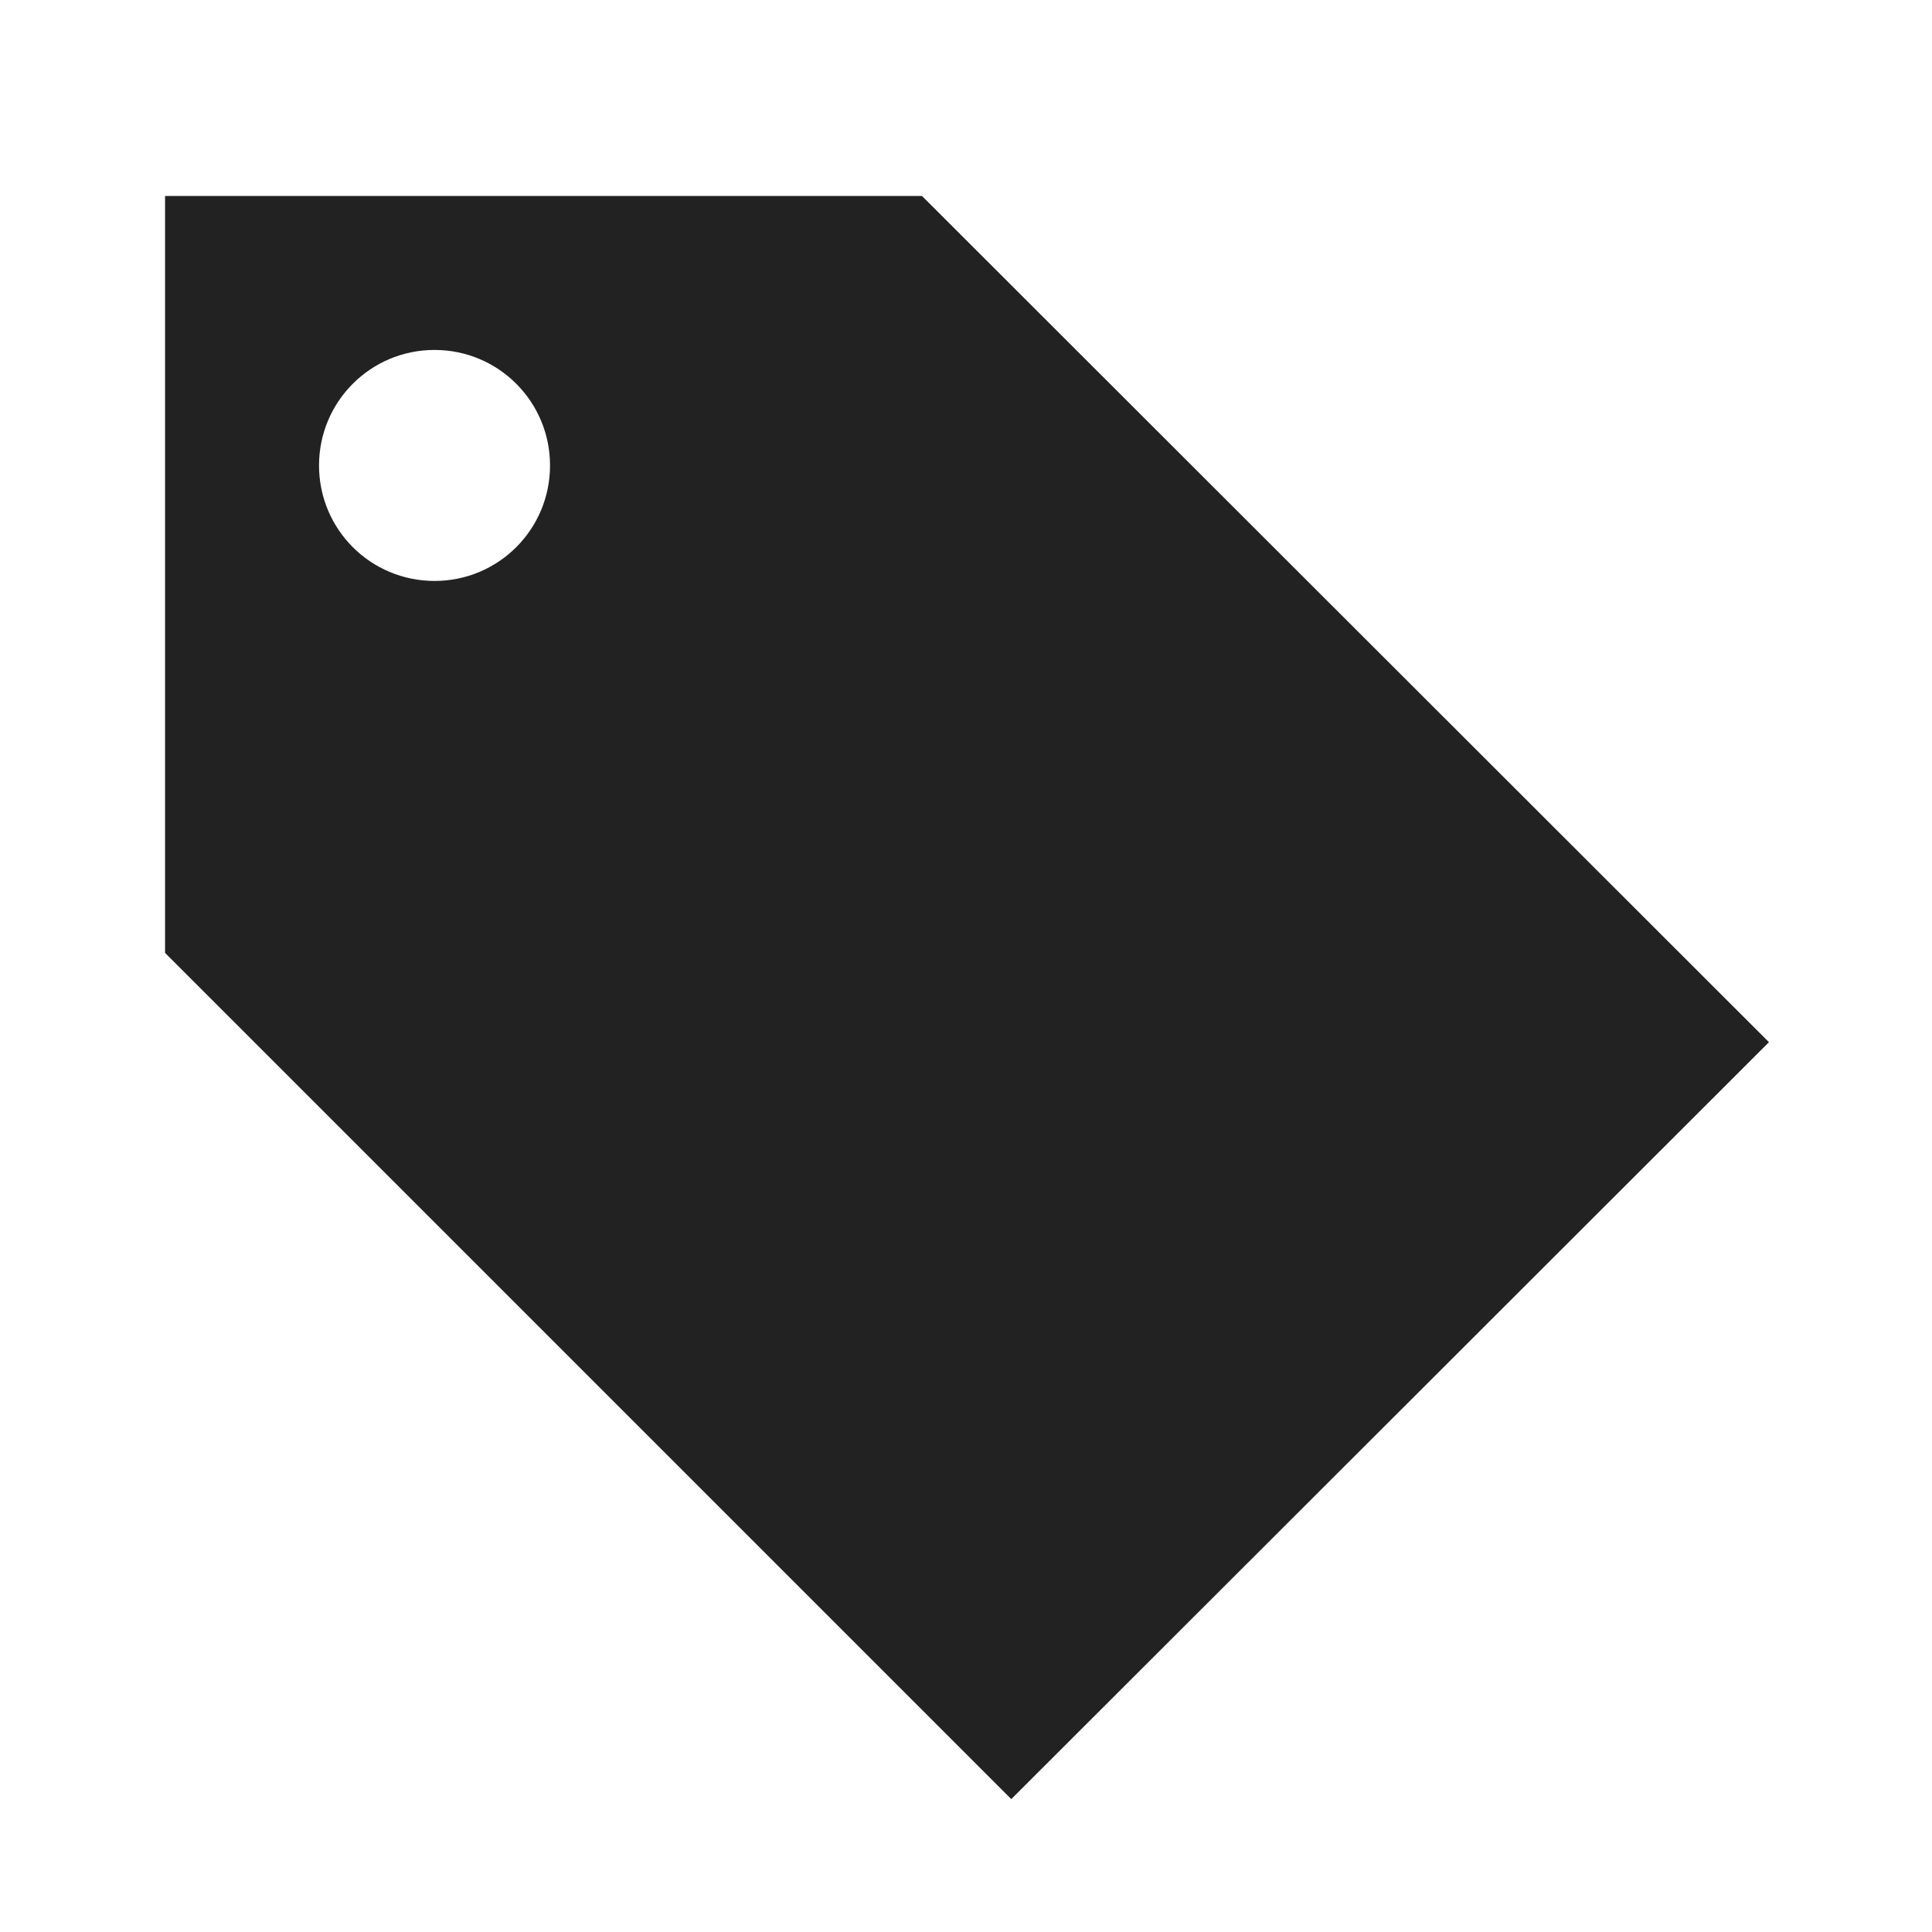 <svg width="23" height="23" viewBox="0 0 23 23" fill="none" xmlns="http://www.w3.org/2000/svg">
<path d="M21.059 12.407L10.976 2.333H1.965V11.344L12.039 21.418L21.059 12.407ZM5.173 6.916C4.412 6.916 3.798 6.302 3.798 5.541C3.798 4.781 4.412 4.166 5.173 4.166C5.934 4.166 6.548 4.781 6.548 5.541C6.548 6.302 5.934 6.916 5.173 6.916Z" fill="#222222"/>
</svg>
